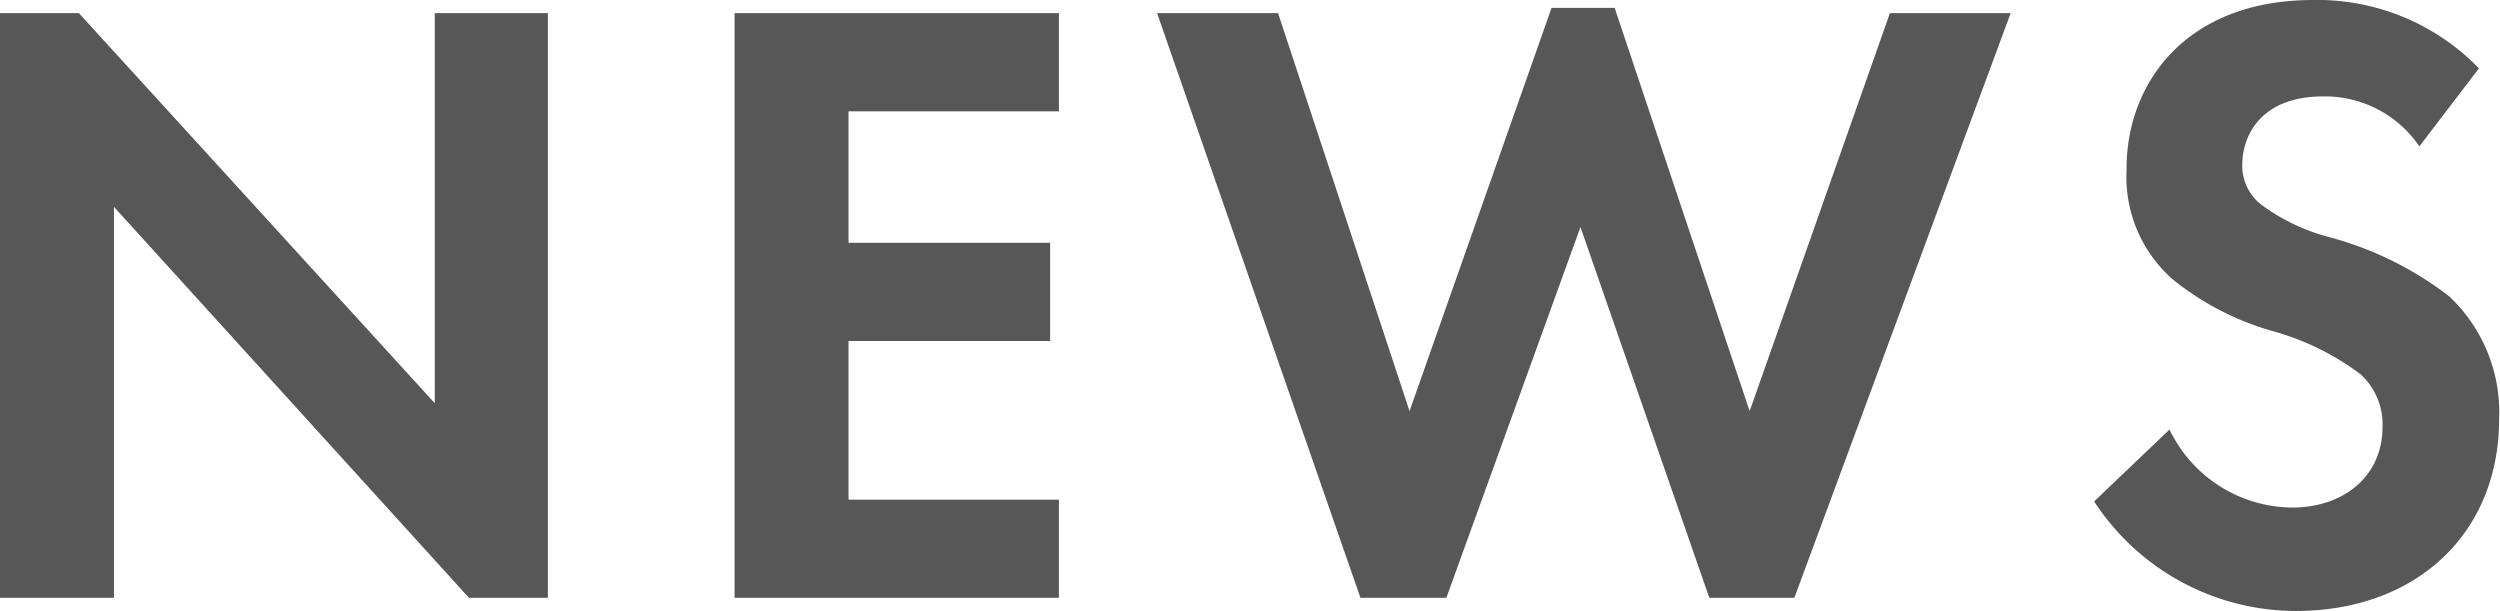 <svg xmlns="http://www.w3.org/2000/svg" viewBox="0 0 114.08 27.88"><defs><style>.cls-1{fill:#585757;}</style></defs><g id="レイヤー_2" data-name="レイヤー 2"><g id="_2" data-name="2"><path class="cls-1" d="M0,27.28V.6H3.6L19.84,18.4V.6H25V27.28h-3.6L5.2,9.44V27.28Z"/><path class="cls-1" d="M48.32,5.08h-9.6v6h9.2v4.48h-9.2V22.8h9.6v4.48H33.52V.6h14.8Z"/><path class="cls-1" d="M66,27.28H62.08L52.8.6h5.52l6,18.16L70.8.36h2.88l6.16,18.4L86.24.6h5.51L81.88,27.28H78L72.12,10.36Z"/><path class="cls-1" d="M110.4,6.68A5.21,5.21,0,0,0,106,4.4c-2.8,0-3.68,1.76-3.68,3.12a2.25,2.25,0,0,0,.84,1.8,9.1,9.1,0,0,0,3.2,1.52,15.52,15.52,0,0,1,5.4,2.68,7.26,7.26,0,0,1,2.28,5.6c0,5.2-3.76,8.76-9.28,8.76a11,11,0,0,1-9.2-5L99,19.6a6.26,6.26,0,0,0,5.6,3.56c2.36,0,4.12-1.44,4.12-3.68a3.1,3.1,0,0,0-1-2.4,12,12,0,0,0-4.12-2,12.84,12.84,0,0,1-4.44-2.32,6.21,6.21,0,0,1-2.12-5C97,3.92,99.64,0,105.56,0a10.26,10.26,0,0,1,7.56,3.12Z"/></g></g></svg>